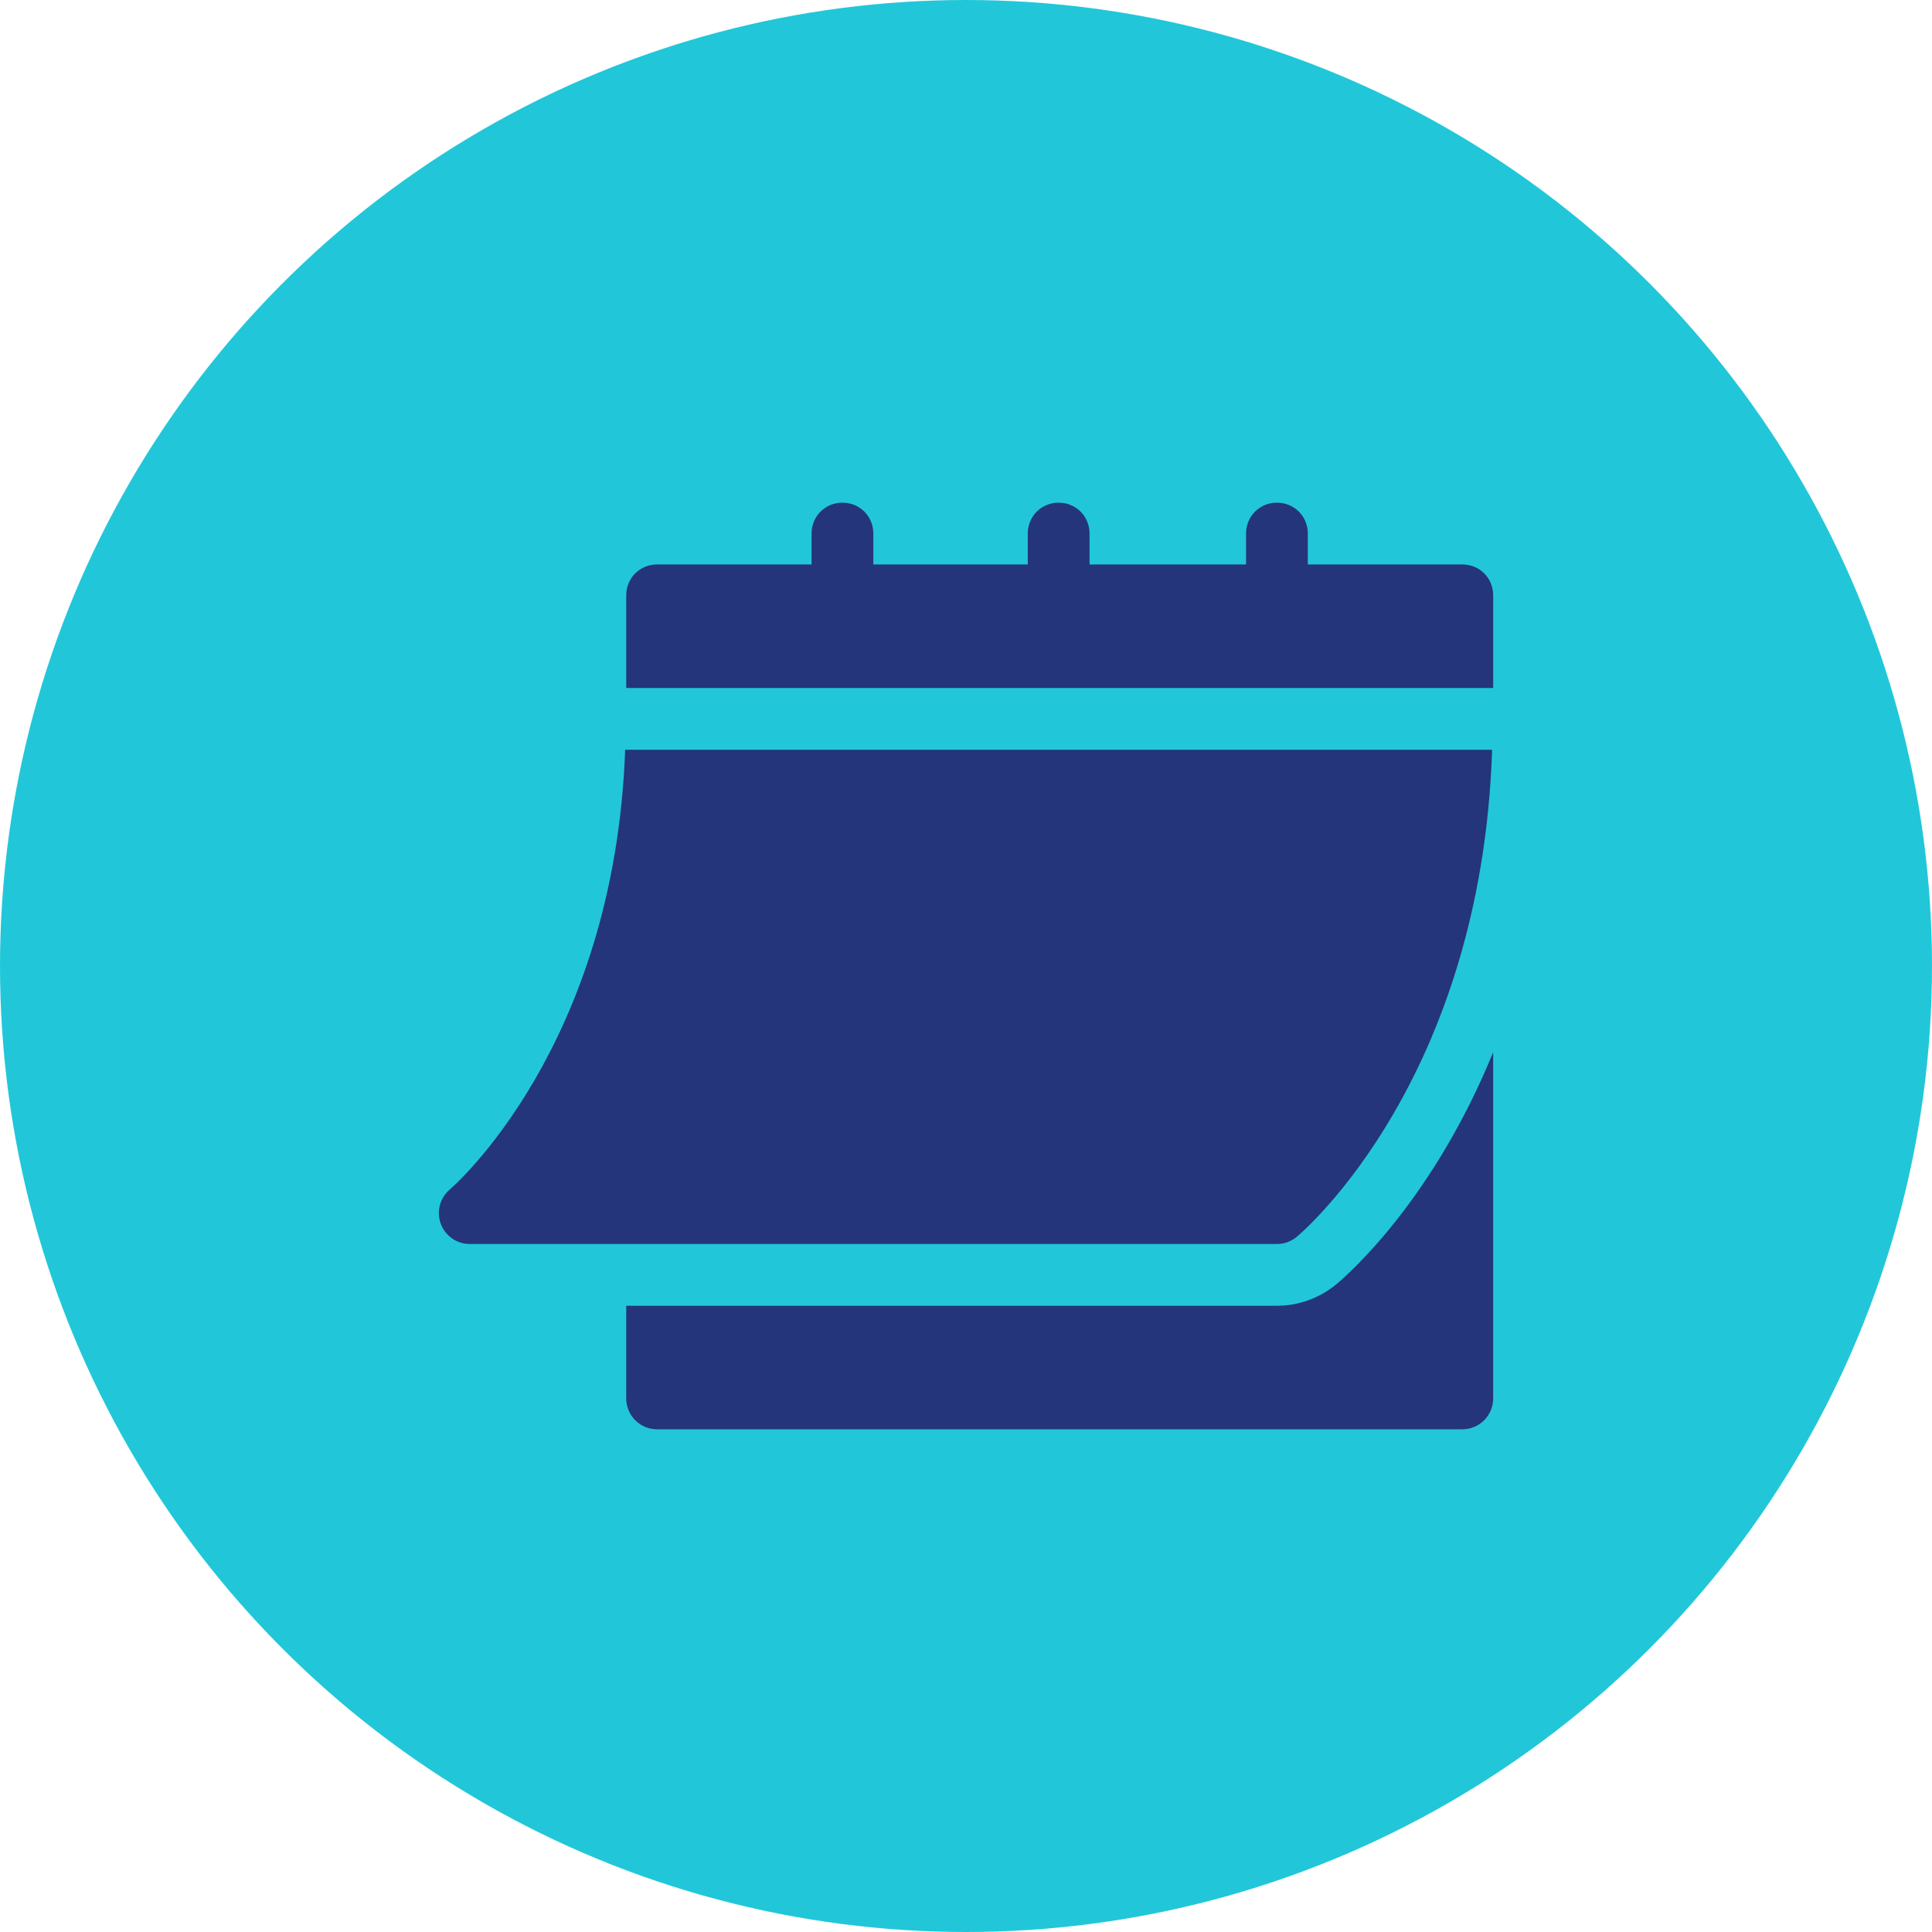<svg xmlns="http://www.w3.org/2000/svg" id="Layer_2" viewBox="0 0 938.24 938.24"><defs><style>      .cls-1 {        fill: #21c7d9;      }      .cls-2 {        fill: #24357b;      }    </style></defs><g id="Layer_1-2" data-name="Layer_1"><circle class="cls-1" cx="469.12" cy="469.12" r="469.12"></circle><g><path class="cls-2" d="M228.1,604.13h392.02c3.52,0,6.91-1.23,9.61-3.47,3.77-3.15,89.66-77.04,94.89-236.54h-421.02c-5.22,144.78-84.32,212.83-85.14,213.51-4.82,4.07-6.59,10.72-4.42,16.64,2.15,5.9,7.76,9.86,14.06,9.86ZM710.12,274.11h-75v-15c0-8.4-6.6-15-15-15s-15,6.6-15,15v15h-76v-15c0-8.4-6.6-15-15-15s-15,6.6-15,15v15h-75v-15c0-8.4-6.6-15-15-15s-15,6.6-15,15v15h-75c-8.4,0-15,6.6-15,15v45h421.02v-45c0-8.4-6.6-15-15-15Z"></path><path class="cls-2" d="M648.99,623.65c-8.15,6.78-18.37,10.47-28.87,10.47h-316.01v45c0,8.29,6.71,15,15,15h391.02c8.29,0,15-6.71,15-15v-168.15c-28.92,70.95-69.28,106.94-76.13,112.68h0Z"></path></g></g></svg>